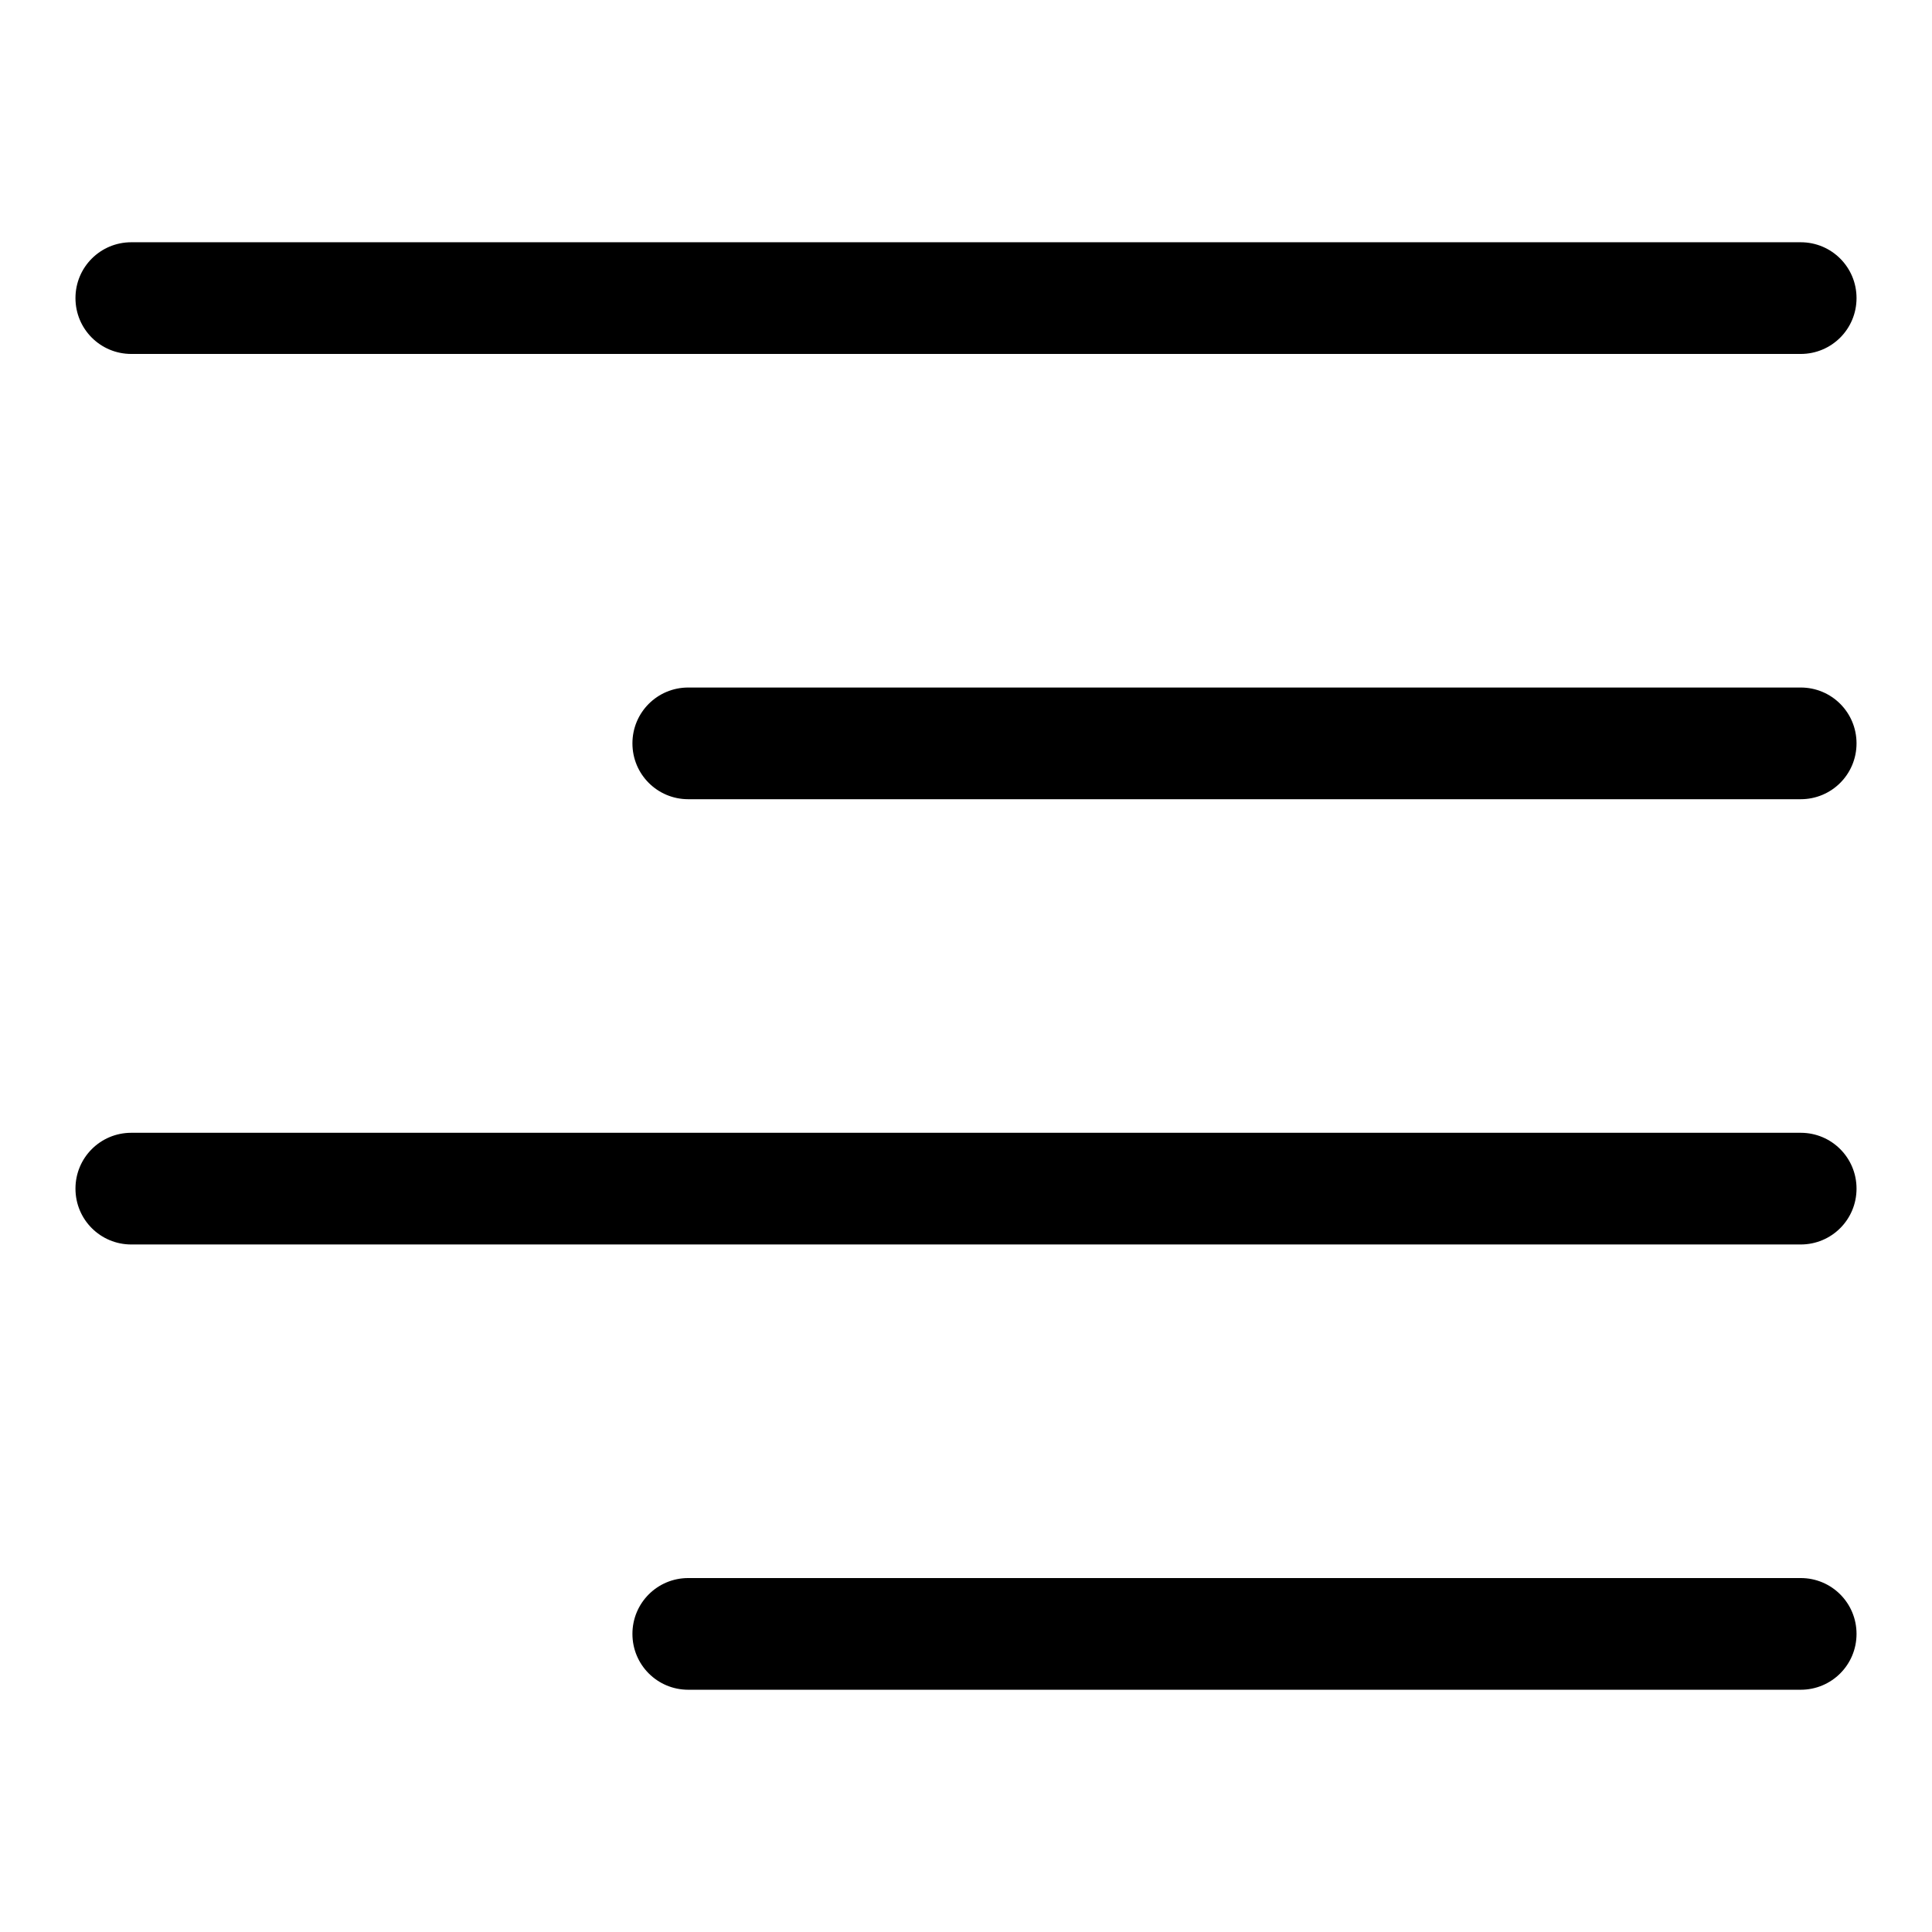 <?xml version="1.0" encoding="utf-8"?>
<!-- Svg Vector Icons : http://www.onlinewebfonts.com/icon -->
<!DOCTYPE svg PUBLIC "-//W3C//DTD SVG 1.1//EN" "http://www.w3.org/Graphics/SVG/1.1/DTD/svg11.dtd">
<svg version="1.1" xmlns="http://www.w3.org/2000/svg" xmlns:xlink="http://www.w3.org/1999/xlink" x="0px" y="0px" viewBox="0 0 256 256" enable-background="new 0 0 256 256" xml:space="preserve">
<g> <path fill="#000000" d="M238.6,209.1H91.2c-4.1,0-7.4,3.3-7.4,7.4s3.3,7.4,7.4,7.4h147.4c4.1,0,7.4-3.3,7.4-7.4 C246,212.4,242.7,209.1,238.6,209.1z M246,157.5c0-4.1-3.3-7.4-7.4-7.4H17.4c-4.1,0-7.4,3.3-7.4,7.4c0,4.1,3.3,7.4,7.4,7.4h221.2 C242.7,164.9,246,161.6,246,157.5L246,157.5z M238.6,32.1H17.4c-4.1,0-7.4,3.3-7.4,7.4c0,4.1,3.3,7.4,7.4,7.4c0,0,0,0,0,0h221.2 c4.1,0,7.4-3.3,7.4-7.4S242.7,32.1,238.6,32.1C238.6,32.1,238.6,32.1,238.6,32.1z M238.6,91.1H91.2c-4.1,0-7.4,3.3-7.4,7.4 c0,4.1,3.3,7.4,7.4,7.4c0,0,0,0,0,0h147.4c4.1,0,7.4-3.3,7.4-7.4C246,94.4,242.7,91.1,238.6,91.1z"/></g>
</svg>